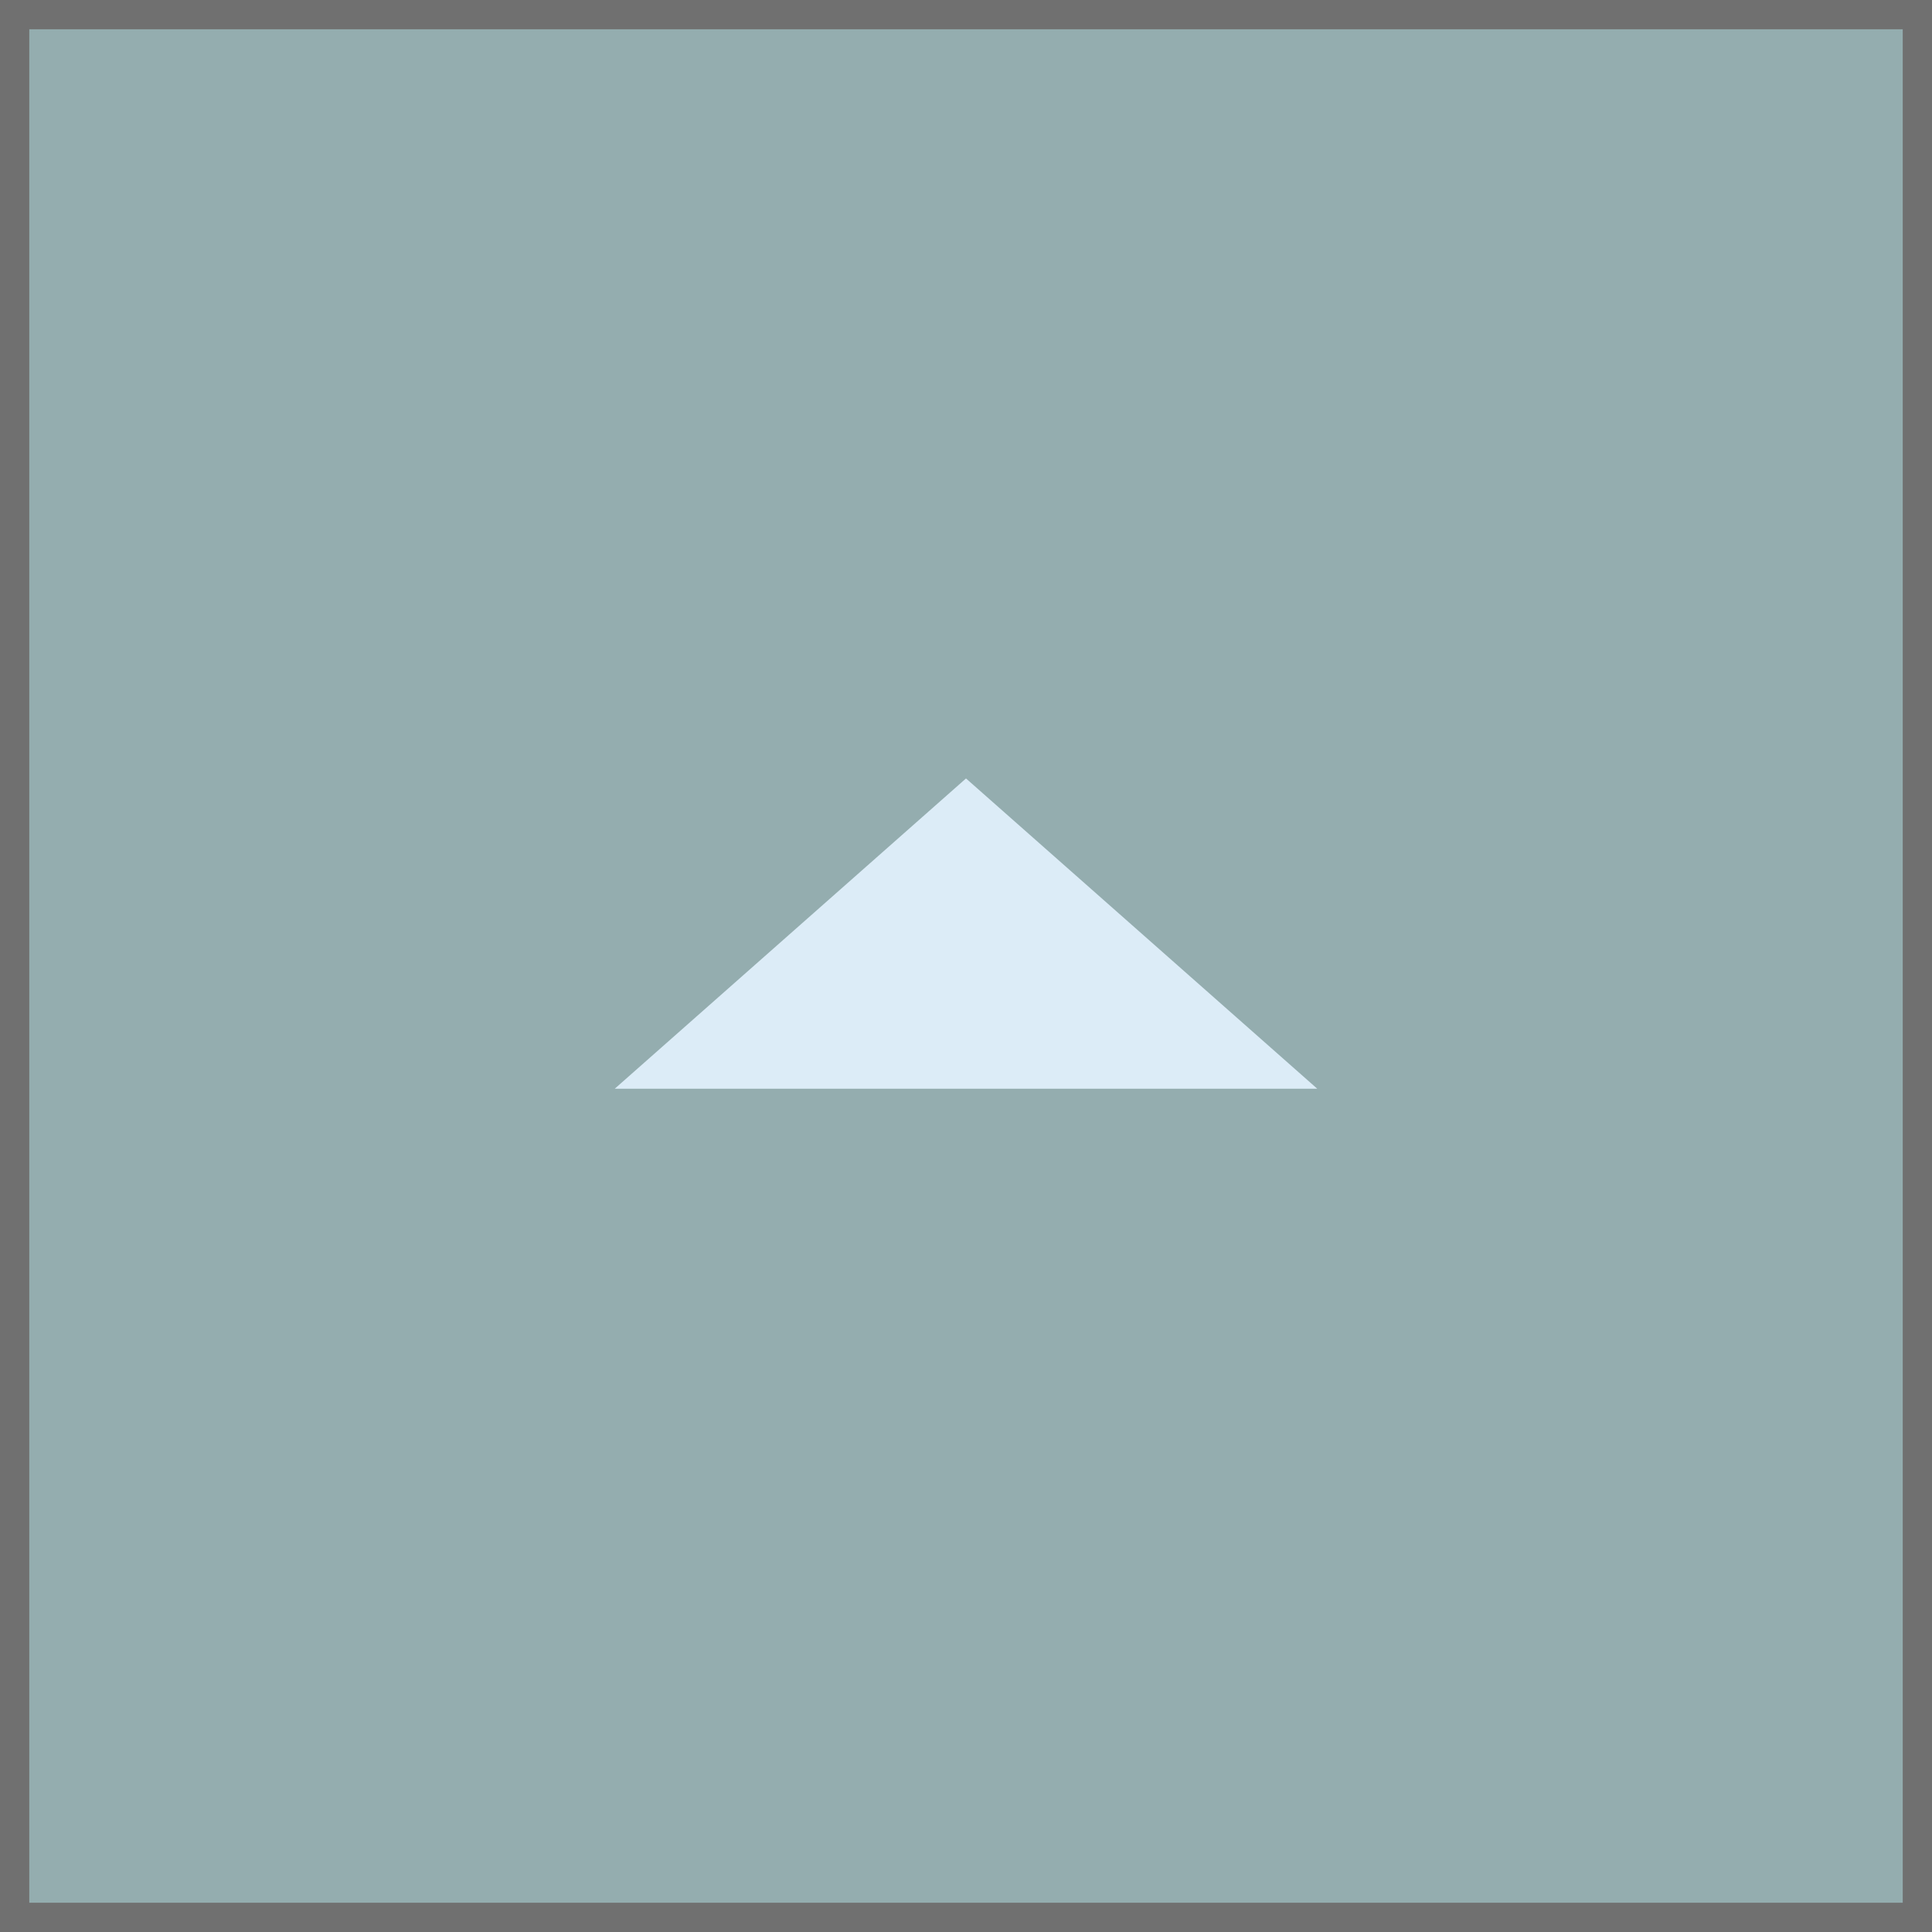 <svg xmlns="http://www.w3.org/2000/svg" width="66" height="66" viewBox="0 0 66 66">
  <g id="Group_81" data-name="Group 81" transform="translate(-1274 -843)">
    <g id="Rectangle_93" data-name="Rectangle 93" transform="translate(1274 843)" fill="#94adaf" stroke="#707070" stroke-width="1">
      <rect width="66" height="66" stroke="none"/>
      <rect x="0.5" y="0.5" width="65" height="65" fill="none"/>
    </g>
    <path id="Path_311" data-name="Path 311" d="M12,0,24,10.6H0Z" transform="translate(1295 869.593)" fill="#dcecf7"/>
  </g>
</svg>
